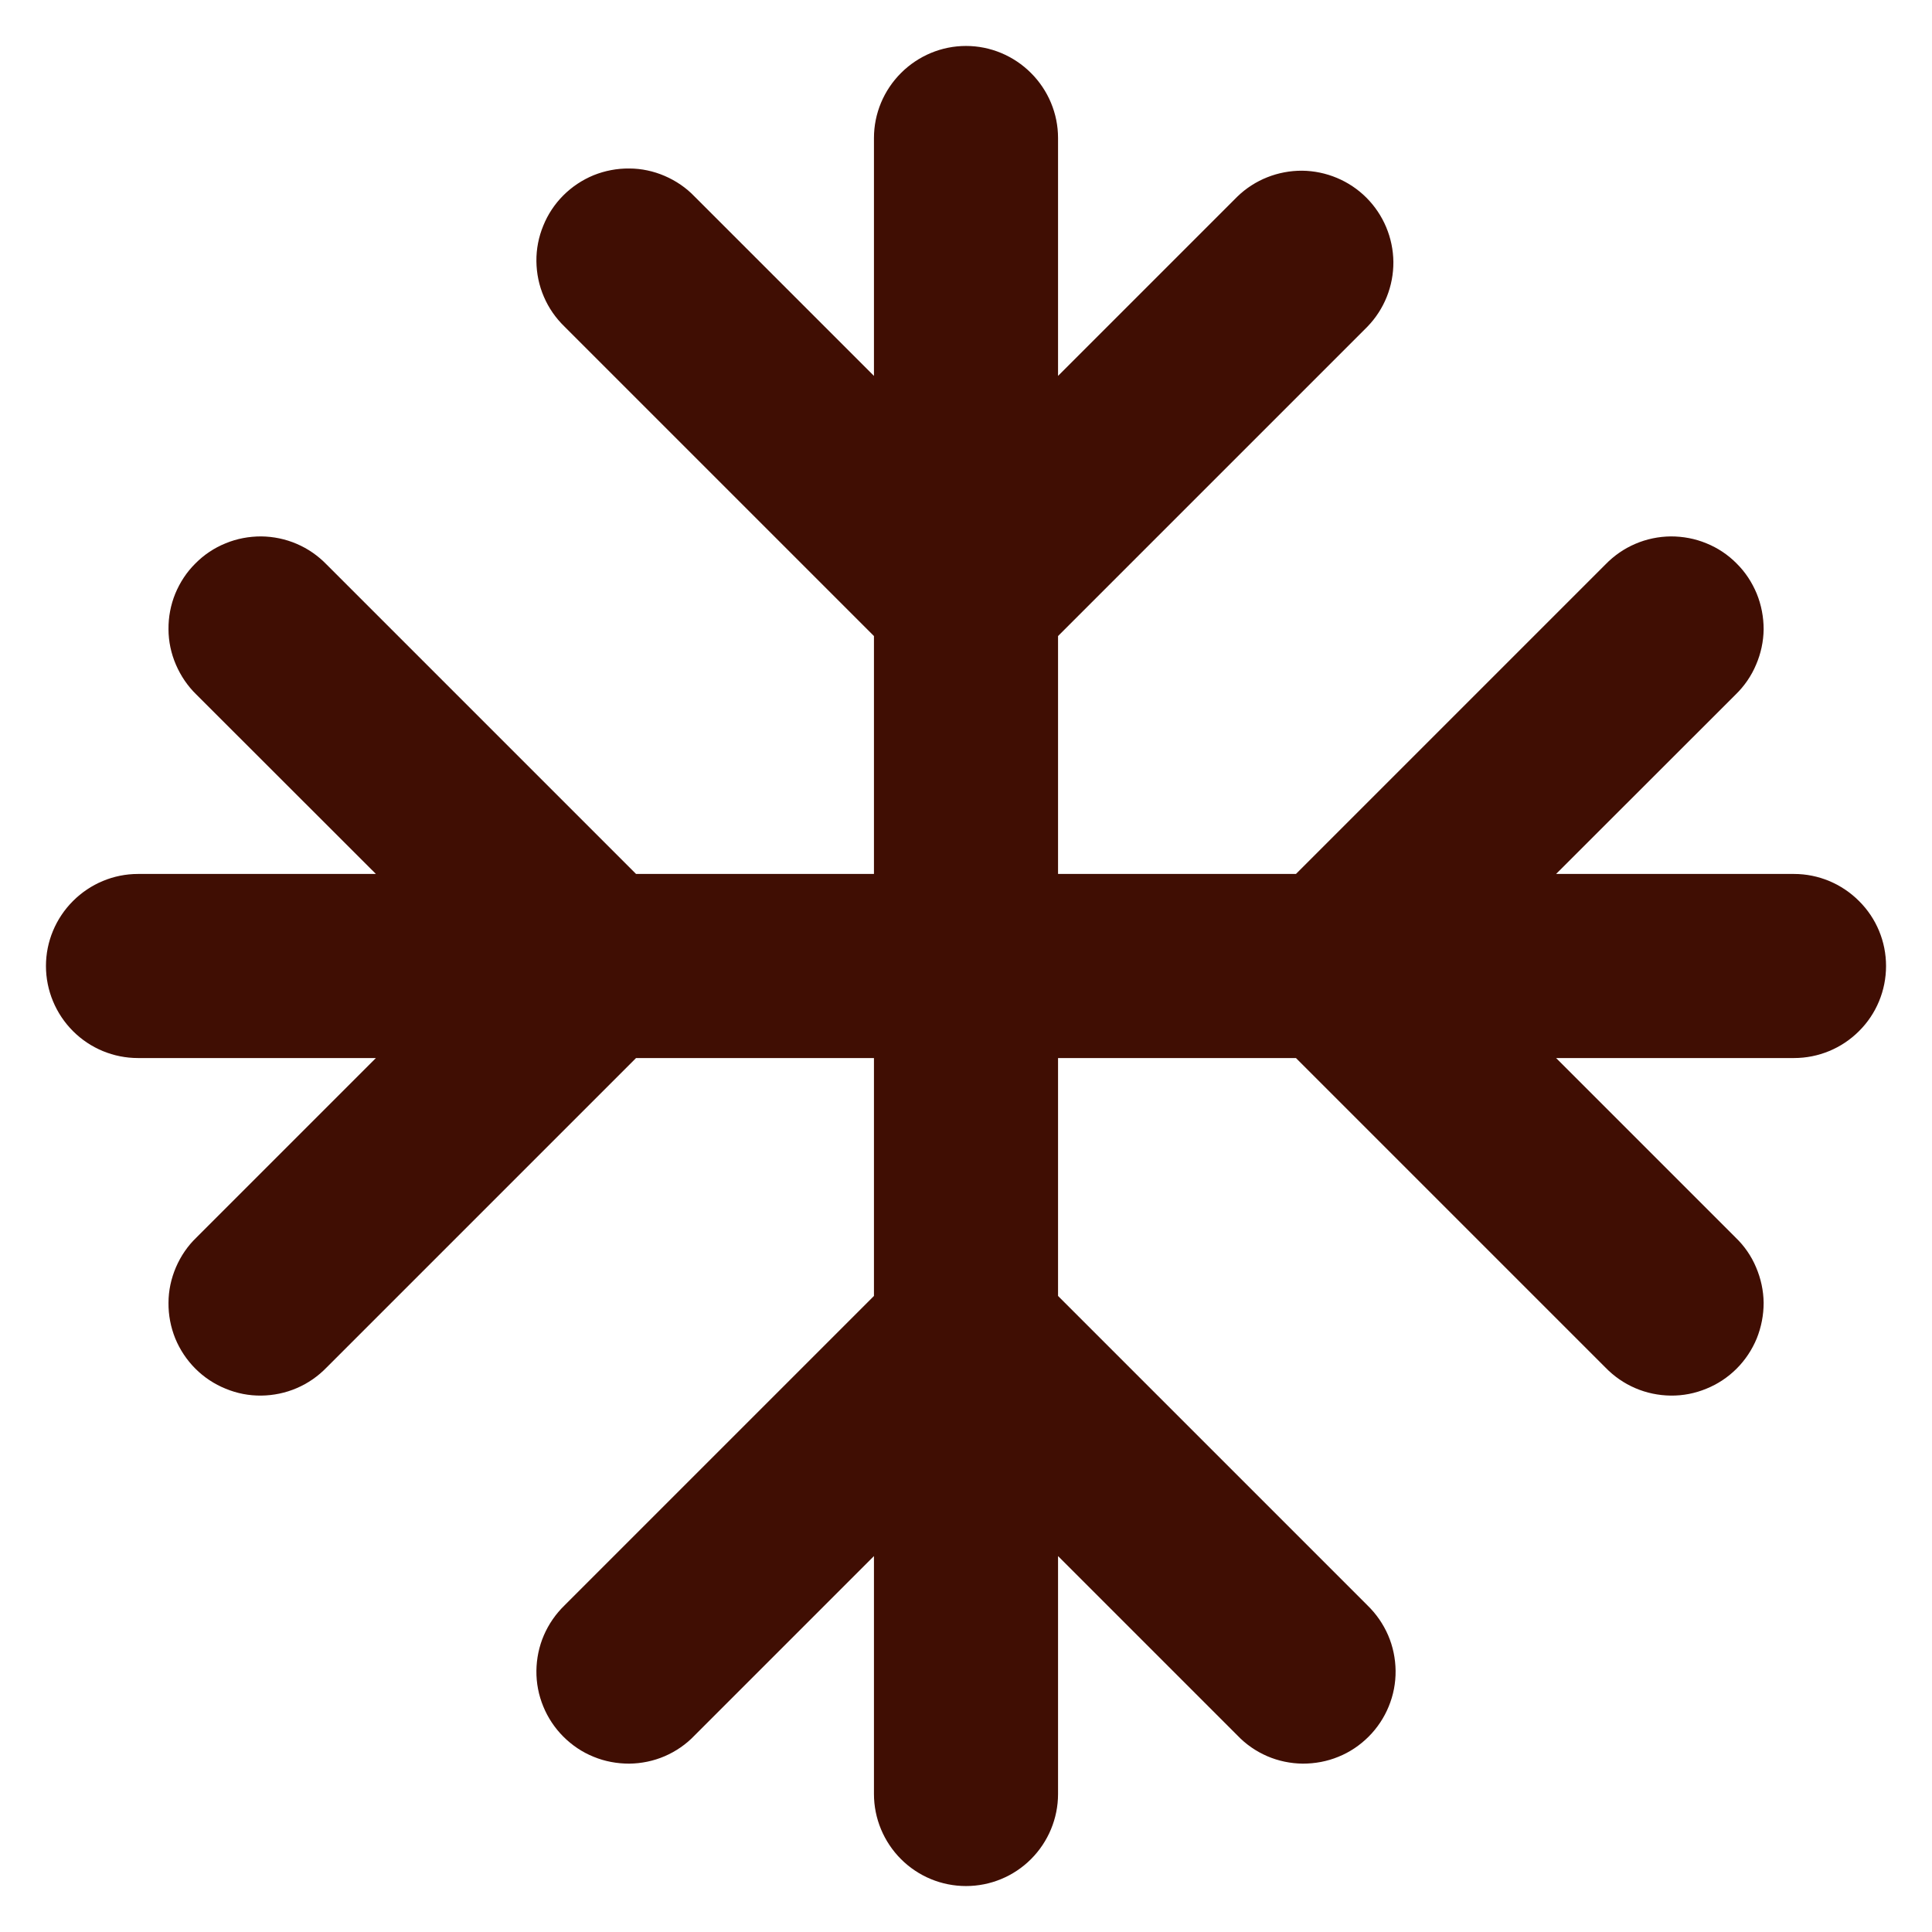 <svg width="14" height="14" viewBox="0 0 14 14" fill="none" xmlns="http://www.w3.org/2000/svg">
<path d="M7.667 1C7.667 0.823 7.596 0.654 7.471 0.529C7.346 0.404 7.177 0.333 7 0.333C6.823 0.333 6.654 0.404 6.529 0.529C6.404 0.654 6.333 0.823 6.333 1V2.724L5.033 1.424C4.972 1.36 4.898 1.31 4.817 1.275C4.736 1.24 4.648 1.221 4.56 1.221C4.471 1.22 4.383 1.237 4.301 1.27C4.219 1.304 4.145 1.353 4.082 1.416C4.02 1.478 3.97 1.553 3.937 1.635C3.903 1.717 3.886 1.805 3.887 1.893C3.888 1.982 3.906 2.069 3.941 2.15C3.976 2.232 4.027 2.305 4.091 2.367L6.333 4.609V6.333H4.609L2.367 4.091C2.305 4.027 2.232 3.976 2.15 3.941C2.069 3.906 1.981 3.888 1.893 3.887C1.804 3.887 1.717 3.903 1.635 3.937C1.553 3.97 1.478 4.02 1.416 4.083C1.353 4.145 1.304 4.22 1.27 4.302C1.237 4.383 1.22 4.471 1.221 4.56C1.221 4.648 1.24 4.736 1.275 4.817C1.31 4.898 1.36 4.972 1.424 5.034L2.724 6.333H1C0.823 6.333 0.654 6.404 0.529 6.529C0.404 6.654 0.333 6.823 0.333 7C0.333 7.177 0.404 7.347 0.529 7.472C0.654 7.597 0.823 7.667 1 7.667H2.724L1.424 8.967C1.36 9.028 1.31 9.102 1.275 9.183C1.24 9.265 1.221 9.352 1.221 9.441C1.22 9.529 1.237 9.617 1.27 9.699C1.304 9.781 1.353 9.855 1.416 9.918C1.478 9.98 1.553 10.03 1.635 10.063C1.717 10.097 1.804 10.114 1.893 10.113C1.981 10.112 2.069 10.094 2.15 10.059C2.232 10.024 2.305 9.973 2.367 9.909L4.609 7.667H6.333V9.391L4.091 11.633C4.027 11.695 3.976 11.769 3.941 11.85C3.906 11.931 3.888 12.019 3.887 12.107C3.886 12.196 3.903 12.284 3.937 12.366C3.97 12.447 4.02 12.522 4.082 12.584C4.145 12.647 4.219 12.697 4.301 12.73C4.383 12.764 4.471 12.78 4.56 12.78C4.648 12.779 4.736 12.761 4.817 12.726C4.898 12.691 4.972 12.64 5.033 12.576L6.333 11.276V13C6.333 13.177 6.404 13.347 6.529 13.472C6.654 13.597 6.823 13.667 7 13.667C7.177 13.667 7.346 13.597 7.471 13.472C7.596 13.347 7.667 13.177 7.667 13V11.276L8.967 12.576C9.028 12.64 9.102 12.691 9.183 12.726C9.264 12.761 9.352 12.779 9.44 12.78C9.529 12.78 9.617 12.764 9.699 12.73C9.781 12.697 9.855 12.647 9.918 12.584C9.98 12.522 10.03 12.447 10.063 12.366C10.097 12.284 10.114 12.196 10.113 12.107C10.112 12.019 10.094 11.931 10.059 11.85C10.024 11.769 9.973 11.695 9.909 11.633L7.667 9.391V7.667H9.391L11.633 9.909C11.695 9.973 11.768 10.024 11.85 10.059C11.931 10.094 12.019 10.112 12.107 10.113C12.196 10.114 12.283 10.097 12.365 10.063C12.447 10.03 12.522 9.98 12.584 9.918C12.647 9.855 12.696 9.781 12.73 9.699C12.763 9.617 12.78 9.529 12.78 9.441C12.779 9.352 12.76 9.265 12.725 9.183C12.691 9.102 12.64 9.028 12.576 8.967L11.276 7.667H13C13.177 7.667 13.346 7.597 13.471 7.472C13.597 7.347 13.667 7.177 13.667 7C13.667 6.823 13.597 6.654 13.471 6.529C13.346 6.404 13.177 6.333 13 6.333H11.276L12.576 5.034C12.64 4.972 12.691 4.898 12.725 4.817C12.76 4.736 12.779 4.648 12.78 4.56C12.78 4.471 12.763 4.383 12.73 4.302C12.696 4.22 12.647 4.145 12.584 4.083C12.522 4.02 12.447 3.97 12.365 3.937C12.283 3.903 12.196 3.887 12.107 3.887C12.019 3.888 11.931 3.906 11.85 3.941C11.768 3.976 11.695 4.027 11.633 4.091L9.391 6.333H7.667V4.609L9.909 2.367C10.031 2.241 10.098 2.073 10.097 1.898C10.095 1.723 10.025 1.556 9.901 1.432C9.778 1.309 9.61 1.239 9.436 1.237C9.261 1.236 9.092 1.303 8.967 1.424L7.667 2.724V1Z" fill="#400E03"/>
</svg>
